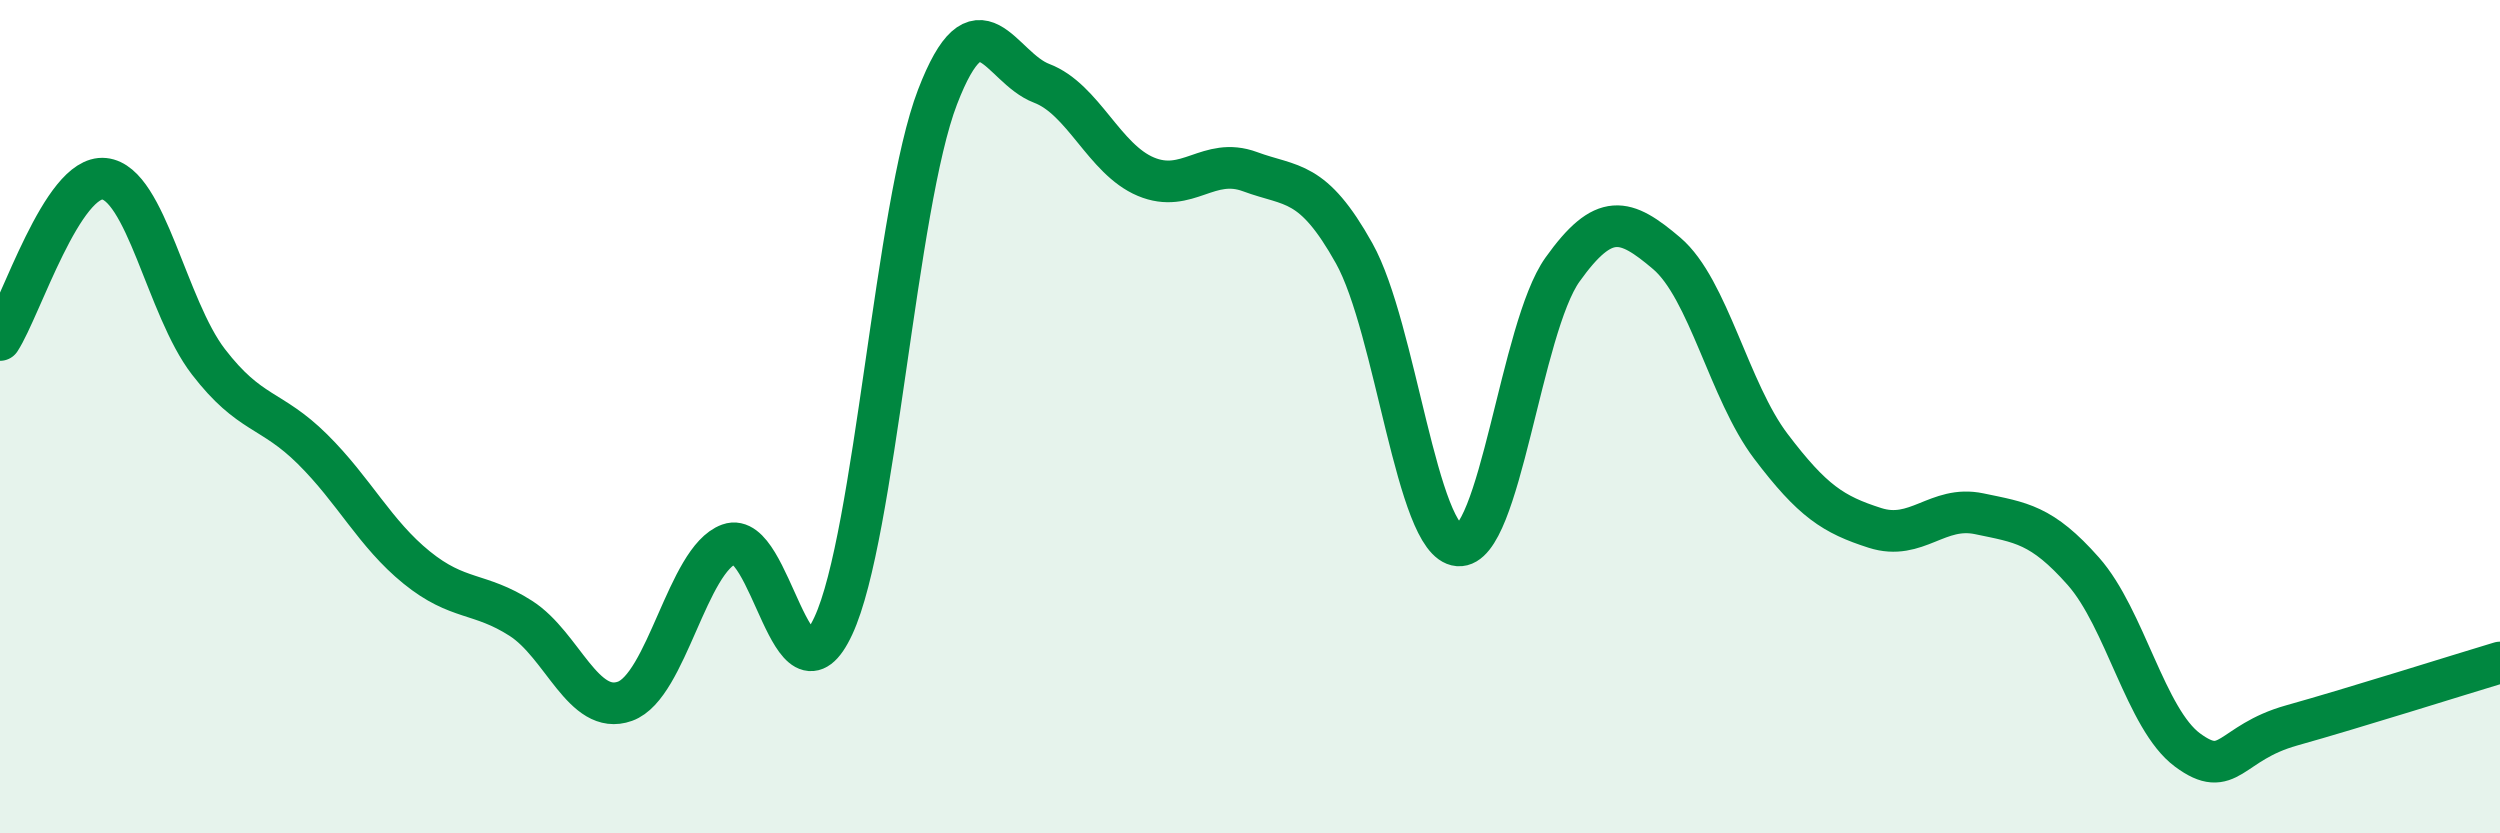 
    <svg width="60" height="20" viewBox="0 0 60 20" xmlns="http://www.w3.org/2000/svg">
      <path
        d="M 0,8.16 C 0.5,7.39 1.5,4.19 2.5,4.29 C 3.5,4.39 4,7.38 5,8.68 C 6,9.98 6.5,9.79 7.5,10.78 C 8.5,11.77 9,12.81 10,13.62 C 11,14.43 11.5,14.2 12.5,14.84 C 13.5,15.48 14,17.19 15,16.83 C 16,16.47 16.5,13.42 17.5,13.06 C 18.5,12.7 19,17.17 20,15.02 C 21,12.87 21.5,4.93 22.5,2.33 C 23.5,-0.27 24,1.62 25,2 C 26,2.38 26.5,3.82 27.5,4.24 C 28.5,4.66 29,3.75 30,4.12 C 31,4.49 31.5,4.29 32.5,6.08 C 33.5,7.87 34,13.01 35,13.09 C 36,13.17 36.5,7.87 37.5,6.47 C 38.5,5.07 39,5.23 40,6.08 C 41,6.93 41.5,9.39 42.5,10.71 C 43.5,12.03 44,12.35 45,12.67 C 46,12.99 46.5,12.12 47.5,12.33 C 48.5,12.54 49,12.58 50,13.71 C 51,14.84 51.5,17.26 52.5,18 C 53.5,18.74 53.5,17.83 55,17.41 C 56.5,16.99 59,16.2 60,15.9L60 20L0 20Z"
        fill="#008740"
        opacity="0.1"
        stroke-linecap="round"
        stroke-linejoin="round"
      />
      <path
        d="M 0,8.16 C 0.5,7.39 1.5,4.19 2.5,4.29 C 3.5,4.39 4,7.38 5,8.68 C 6,9.98 6.5,9.79 7.5,10.78 C 8.5,11.77 9,12.81 10,13.62 C 11,14.43 11.5,14.2 12.5,14.84 C 13.5,15.48 14,17.19 15,16.83 C 16,16.47 16.5,13.42 17.5,13.06 C 18.5,12.7 19,17.17 20,15.02 C 21,12.87 21.5,4.93 22.5,2.33 C 23.5,-0.27 24,1.62 25,2 C 26,2.38 26.5,3.82 27.5,4.24 C 28.5,4.66 29,3.75 30,4.12 C 31,4.49 31.5,4.29 32.5,6.08 C 33.5,7.87 34,13.01 35,13.09 C 36,13.17 36.5,7.87 37.5,6.47 C 38.5,5.07 39,5.23 40,6.08 C 41,6.93 41.5,9.39 42.5,10.71 C 43.5,12.03 44,12.35 45,12.67 C 46,12.99 46.5,12.12 47.5,12.33 C 48.5,12.54 49,12.58 50,13.71 C 51,14.84 51.5,17.26 52.5,18 C 53.5,18.74 53.5,17.83 55,17.41 C 56.5,16.99 59,16.2 60,15.9"
        stroke="#008740"
        stroke-width="1"
        fill="none"
        stroke-linecap="round"
        stroke-linejoin="round"
      />
    </svg>
  